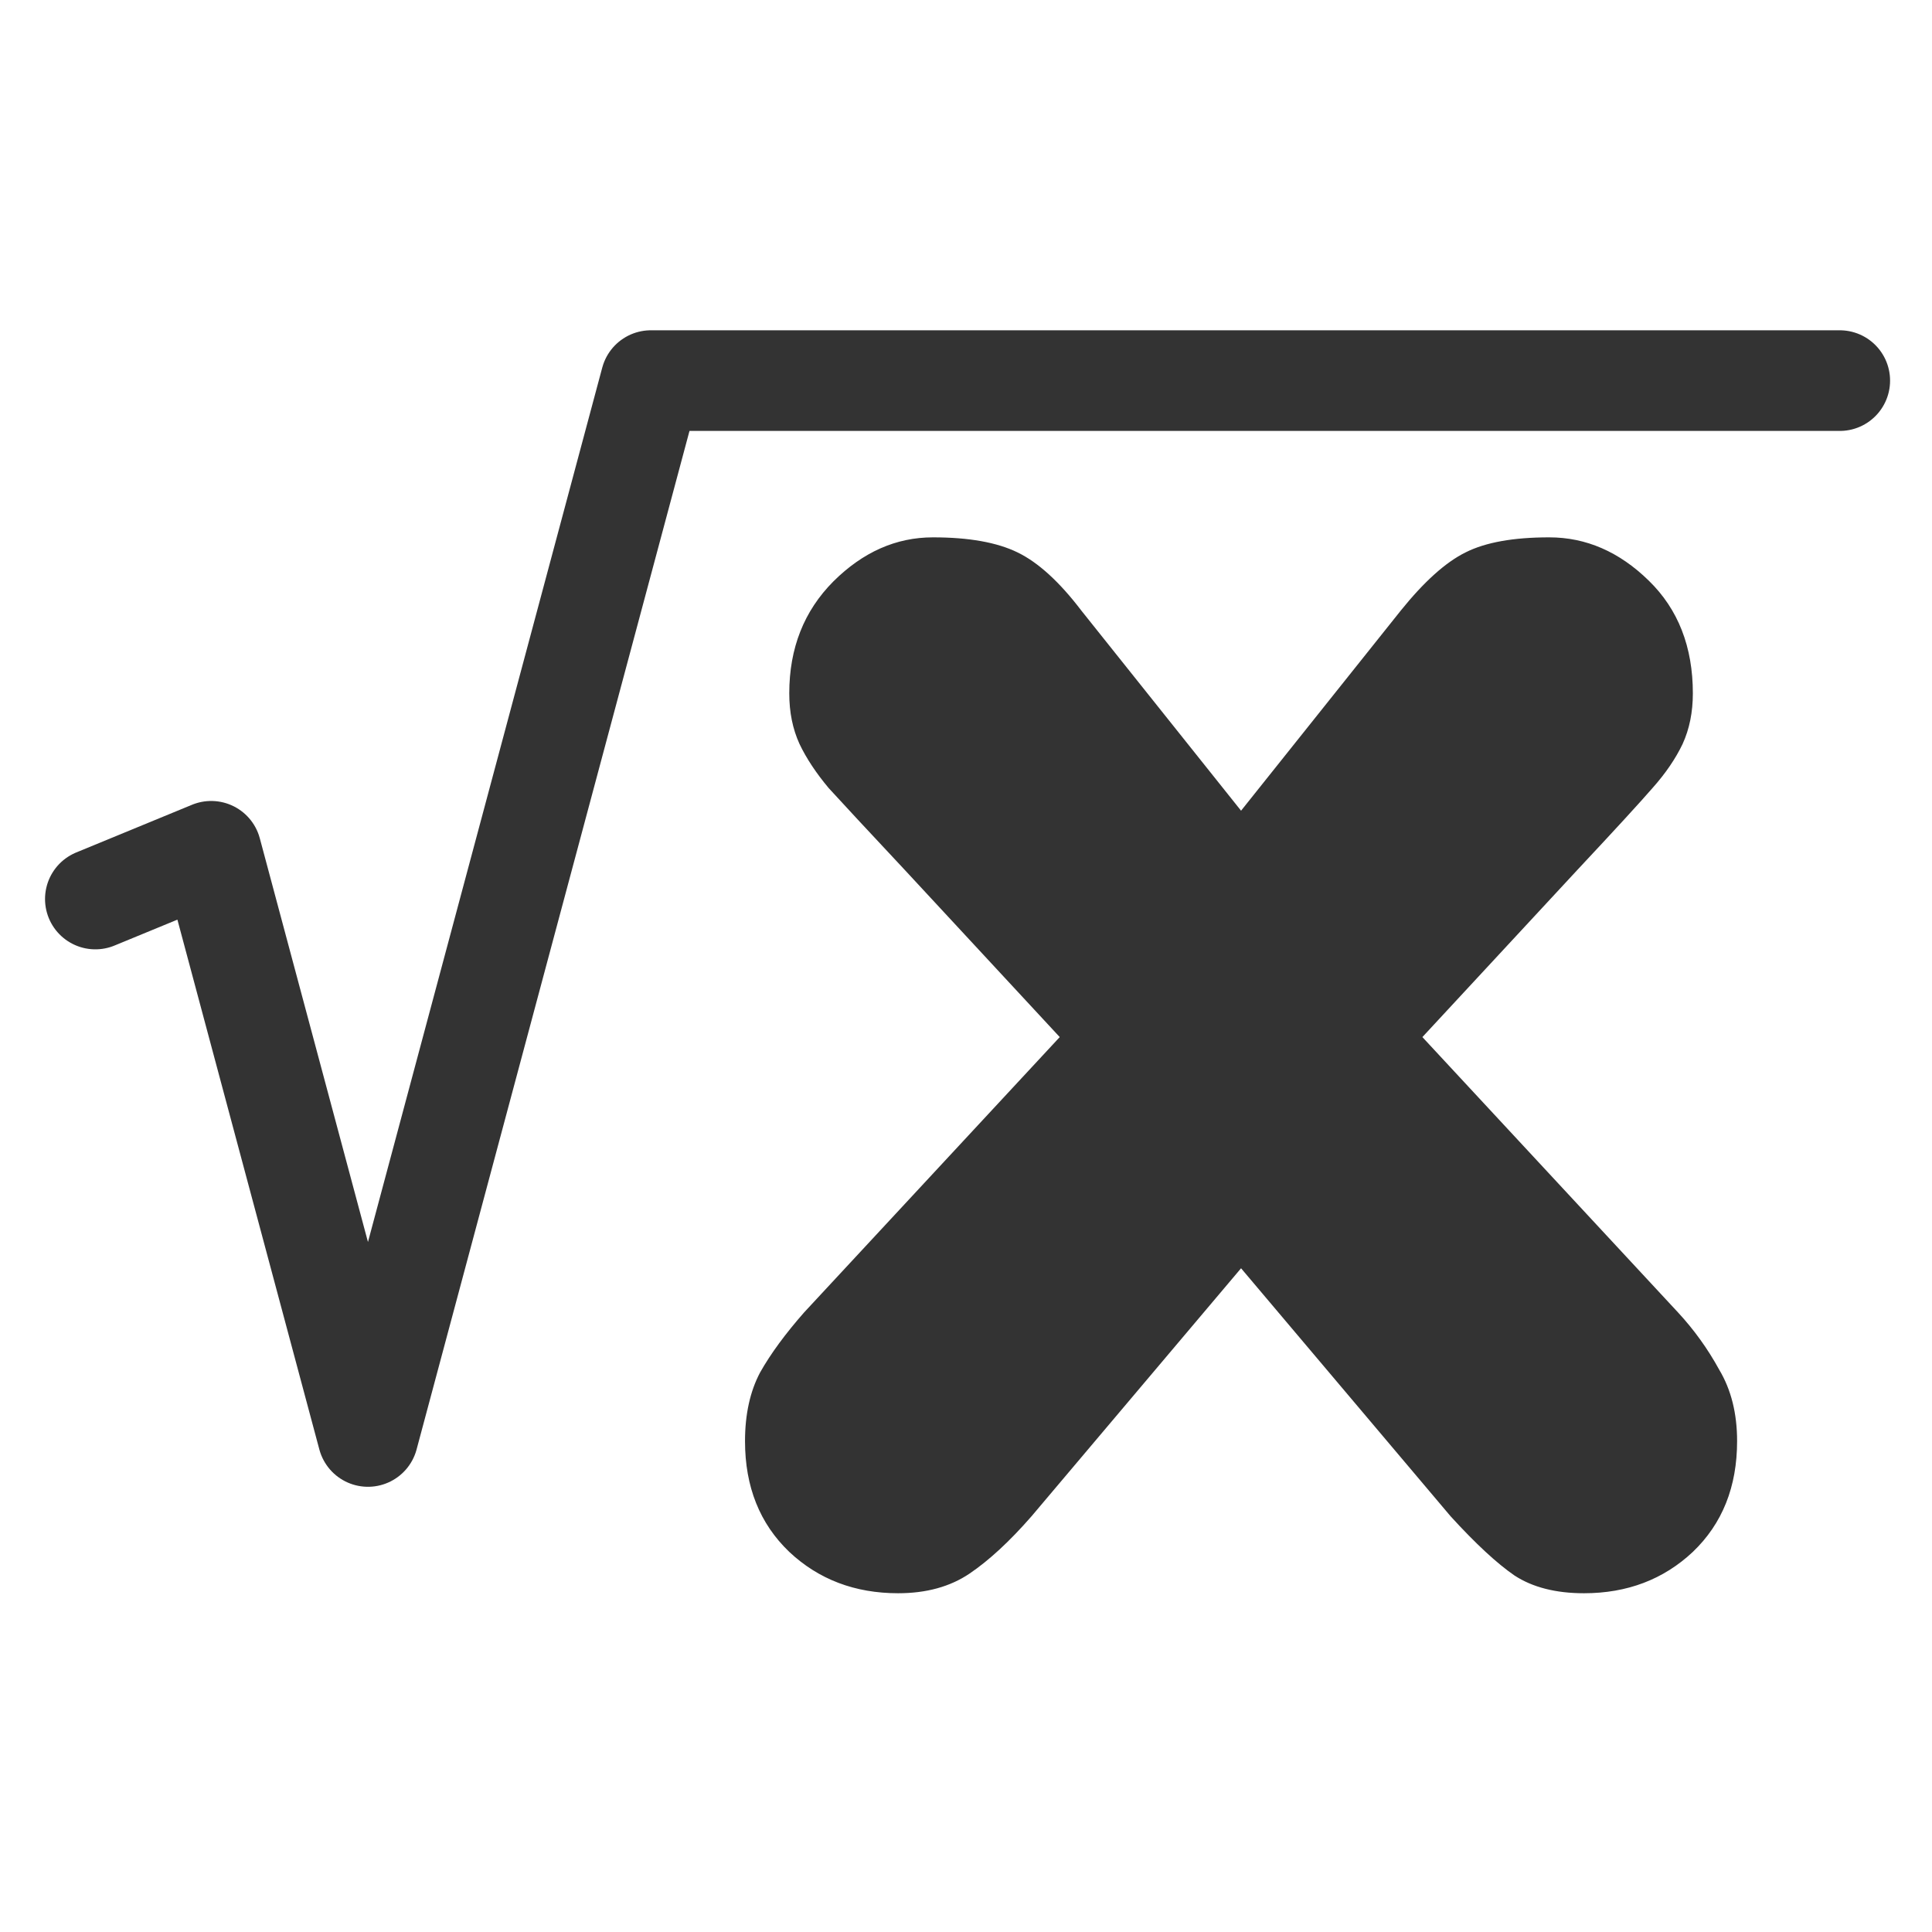 <?xml version="1.0" encoding="UTF-8" standalone="no"?>
<!DOCTYPE svg PUBLIC "-//W3C//DTD SVG 20010904//EN"
"http://www.w3.org/TR/2001/REC-SVG-20010904/DTD/svg10.dtd">
<!-- Created with Inkscape (http://www.inkscape.org/) --><svg height="60" id="svg1" inkscape:version="0.38.1" sodipodi:docbase="/home/danny/flat/scalable/actions" sodipodi:docname="math_sqrt.svg" sodipodi:version="0.32" version="1.0" width="60" x="0" xmlns="http://www.w3.org/2000/svg" xmlns:inkscape="http://www.inkscape.org/namespaces/inkscape" xmlns:sodipodi="http://sodipodi.sourceforge.net/DTD/sodipodi-0.dtd" xmlns:xlink="http://www.w3.org/1999/xlink" xmlns:xml="http://www.w3.org/XML/1998/namespace" y="0">
  <sodipodi:namedview bordercolor="#666666" borderopacity="1.0" id="base" inkscape:cx="33.984503" inkscape:cy="14.678974" inkscape:pageopacity="0.0" inkscape:pageshadow="2" inkscape:window-height="685" inkscape:window-width="1016" inkscape:window-x="0" inkscape:window-y="0" inkscape:zoom="6.9465337" pagecolor="#ffffff"/>
  <defs id="defs3">
    <linearGradient id="linearGradient900">
      <stop id="stop901" offset="0" style="stop-color:#000;stop-opacity:1;"/>
      <stop id="stop902" offset="1" style="stop-color:#fff;stop-opacity:1;"/>
    </linearGradient>
    <linearGradient id="linearGradient903" xlink:href="#linearGradient900"/>
    <linearGradient id="linearGradient904" xlink:href="#linearGradient900"/>
    <linearGradient id="linearGradient905" xlink:href="#linearGradient900"/>
    <linearGradient id="linearGradient906" xlink:href="#linearGradient900"/>
    <linearGradient id="linearGradient907" xlink:href="#linearGradient900"/>
  </defs>
  <path d="M 1.409,6.269 L 3.003,4.552 L 2.036,3.509 C 1.802,3.259 1.644,3.089 1.562,2.999 C 1.484,2.906 1.423,2.814 1.38,2.724 C 1.337,2.63 1.316,2.525 1.316,2.408 C 1.316,2.126 1.408,1.894 1.591,1.71 C 1.775,1.527 1.982,1.435 2.212,1.435 C 2.435,1.435 2.611,1.466 2.74,1.529 C 2.868,1.591 3.001,1.712 3.138,1.892 L 4.134,3.14 L 5.13,1.892 C 5.275,1.712 5.409,1.591 5.534,1.529 C 5.659,1.466 5.833,1.435 6.056,1.435 C 6.286,1.435 6.493,1.525 6.677,1.705 C 6.861,1.884 6.952,2.119 6.952,2.408 C 6.952,2.525 6.931,2.63 6.888,2.724 C 6.845,2.814 6.783,2.906 6.7,2.999 C 6.622,3.089 6.466,3.259 6.232,3.509 L 5.265,4.552 L 6.859,6.269 C 6.96,6.378 7.046,6.498 7.116,6.626 C 7.191,6.751 7.228,6.9 7.228,7.072 C 7.228,7.357 7.136,7.587 6.952,7.763 C 6.769,7.935 6.542,8.021 6.273,8.021 C 6.097,8.021 5.952,7.984 5.839,7.91 C 5.73,7.835 5.597,7.712 5.441,7.541 L 4.134,5.994 L 2.827,7.541 C 2.691,7.697 2.562,7.816 2.441,7.898 C 2.32,7.98 2.171,8.021 1.995,8.021 C 1.726,8.021 1.499,7.935 1.316,7.763 C 1.132,7.587 1.04,7.357 1.04,7.072 C 1.04,6.904 1.072,6.761 1.134,6.644 C 1.2,6.527 1.292,6.402 1.409,6.269 z " id="path837" style="font-size:12;font-weight:900;fill:#333333;stroke-width:1pt;font-family:VAG Rounded Black SSi;" transform="matrix(4.979,0,0,4.979,17.959,9.543)"/>
  <path d="M -31.85,41.106 L -28.791,39.846 L -24.651,55.299 L -17.18,27.416 L 14.216,27.416" id="path1017" sodipodi:stroke-cmyk="(0.0000000 0.0000000 0.0000000 0.80000001)" style="fill:none;fill-rule:evenodd;stroke:#333333;stroke-opacity:1;stroke-width:2.658;stroke-linejoin:round;stroke-linecap:round;fill-opacity:0.75;stroke-dasharray:none;" transform="matrix(1.176,0,0,1.176,40.417,-20.421)"/>
</svg>
